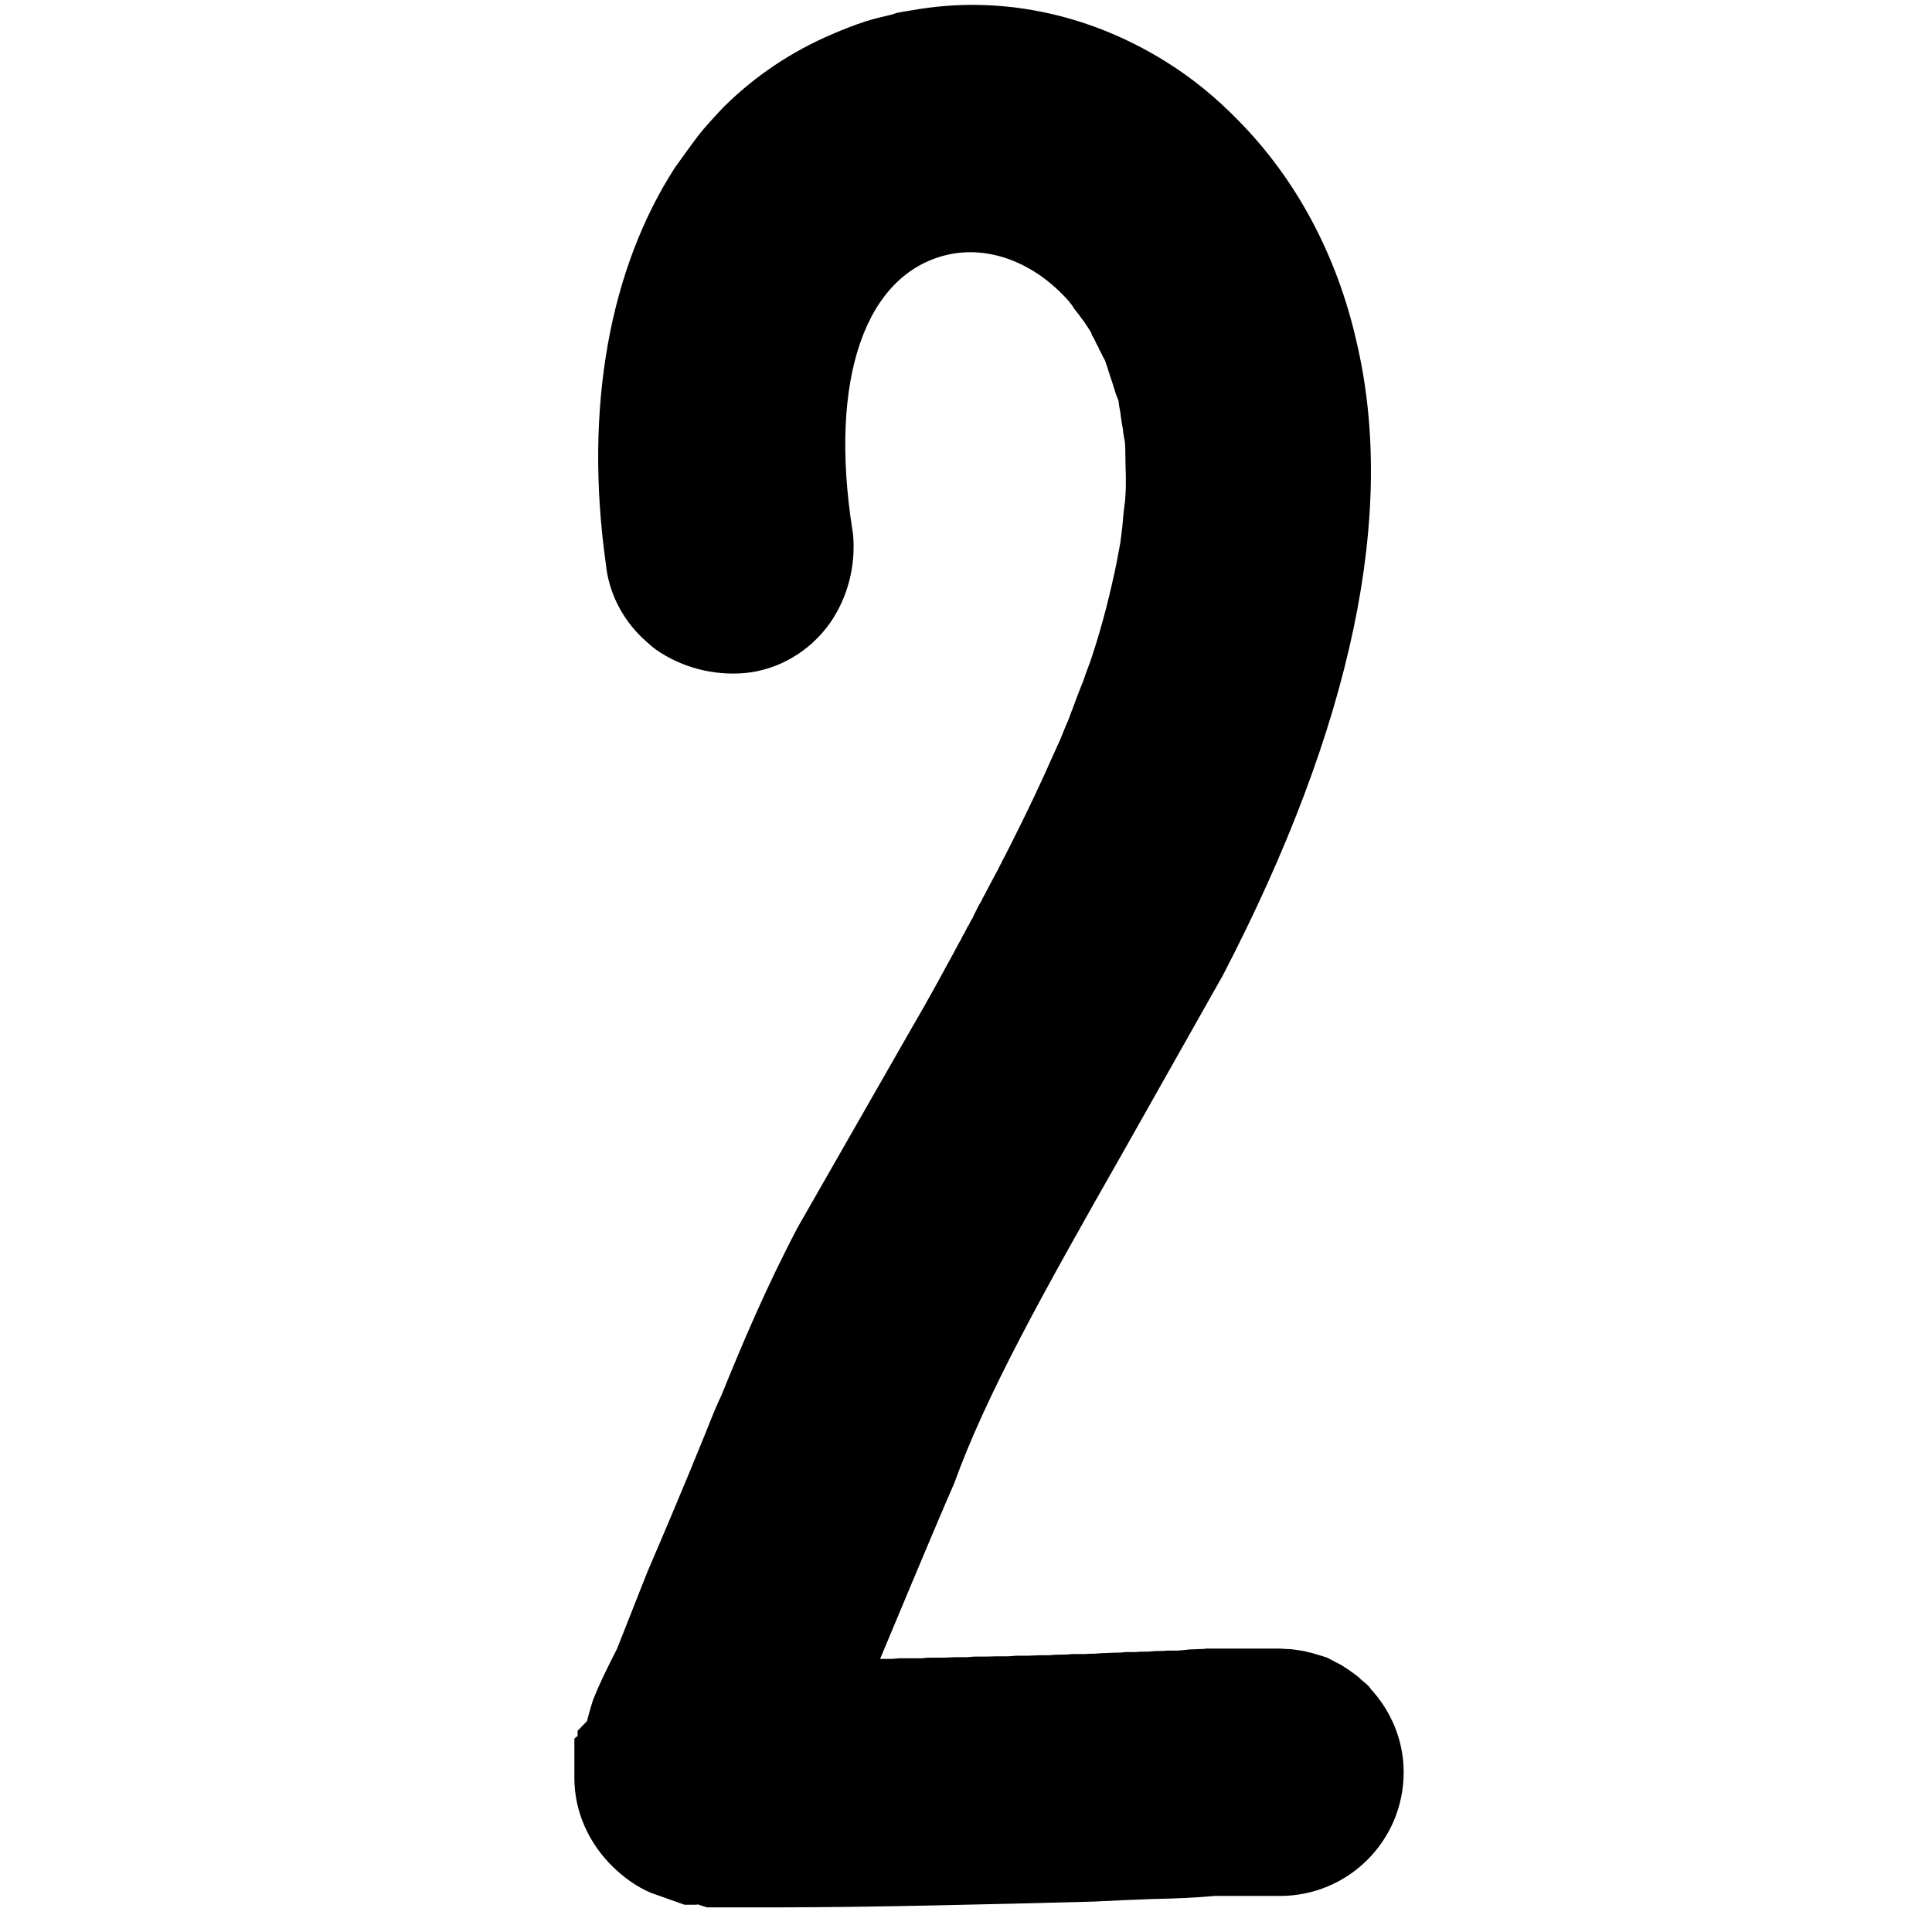<?xml version="1.0" encoding="utf-8"?>
<!-- Generator: Adobe Illustrator 16.0.0, SVG Export Plug-In . SVG Version: 6.00 Build 0)  -->
<!DOCTYPE svg PUBLIC "-//W3C//DTD SVG 1.1//EN" "http://www.w3.org/Graphics/SVG/1.1/DTD/svg11.dtd">
<svg version="1.1" id="Layer_1" xmlns="http://www.w3.org/2000/svg" xmlns:xlink="http://www.w3.org/1999/xlink" x="0px" y="0px"
	 width="100px" height="100px" viewBox="0 0 100 100" enable-background="new 0 0 100 100" xml:space="preserve">
<path d="M46.108,0.767C45.66,0.87,45.227,0.972,44.81,1.105c-0.59,0.189-1.141,0.409-1.692,0.646
	c-2.125,0.897-4.014,2.164-5.626,3.753c-0.402,0.417-0.795,0.85-1.173,1.291c-0.259,0.315-0.48,0.638-0.739,0.984
	c-0.205,0.291-0.425,0.582-0.646,0.897c-3.353,5.193-4.722,12.386-3.573,20.53c0.142,1.432,0.818,2.778,1.865,3.793
	c0.236,0.205,0.464,0.44,0.732,0.629c1.322,0.921,2.958,1.346,4.564,1.212c1.763-0.157,3.384-1.109,4.438-2.589
	c0.913-1.322,1.337-2.927,1.196-4.572l-0.032-0.22c-1.243-7.861,0.669-13.323,4.958-14.282c2.046-0.449,4.415,0.338,6.264,2.439
	c0.016,0.031,0.032,0.04,0.047,0.071c0.016,0.023,0.048,0.055,0.062,0.071c0.048,0.063,0.095,0.134,0.127,0.197
	c0.07,0.079,0.134,0.189,0.204,0.26c0.062,0.086,0.134,0.166,0.196,0.268c0.064,0.087,0.135,0.165,0.197,0.268
	c0.047,0.086,0.11,0.149,0.173,0.268c0.048,0.047,0.079,0.134,0.127,0.205c0.03,0.079,0.062,0.181,0.125,0.268
	c0.047,0.079,0.095,0.181,0.142,0.291c0.062,0.11,0.11,0.181,0.149,0.299c0.055,0.094,0.103,0.197,0.157,0.307
	c0.039,0.102,0.111,0.189,0.15,0.291c0.038,0.086,0.062,0.22,0.103,0.291c0.039,0.11,0.062,0.244,0.109,0.347
	c0.04,0.133,0.07,0.236,0.118,0.37c0.031,0.102,0.079,0.212,0.11,0.346c0.031,0.103,0.078,0.212,0.11,0.346
	c0.047,0.134,0.094,0.236,0.142,0.362l0,0c0.015,0.134,0.031,0.299,0.062,0.425c0.031,0.133,0.047,0.268,0.063,0.433
	c0.031,0.134,0.031,0.26,0.062,0.386c0.032,0.166,0.055,0.315,0.062,0.448c0.032,0.189,0.071,0.354,0.087,0.512
	c0.016,0.173,0.016,0.362,0.016,0.527c0.008,0.189,0.008,0.338,0.008,0.527c0,0.181,0.017,0.37,0.017,0.559
	c0,0.204,0.008,0.425,0,0.661c0,0.236-0.024,0.465-0.04,0.716c-0.031,0.26-0.07,0.527-0.095,0.794
	c-0.022,0.331-0.055,0.653-0.102,1.008c-0.048,0.44-0.157,0.92-0.236,1.369c-0.315,1.534-0.709,3.147-1.275,4.863
	c-0.125,0.401-0.307,0.818-0.448,1.259c-0.125,0.315-0.251,0.622-0.378,0.968c-0.102,0.268-0.18,0.504-0.291,0.771
	c-0.078,0.236-0.173,0.449-0.267,0.662c-0.079,0.212-0.174,0.417-0.253,0.629c-0.125,0.268-0.244,0.535-0.361,0.794
	c-0.661,1.503-1.393,3.045-2.211,4.659c-0.157,0.299-0.276,0.559-0.44,0.85c-0.024,0.071-0.056,0.134-0.103,0.205
	c-0.111,0.244-0.253,0.488-0.395,0.756c-0.109,0.196-0.212,0.417-0.329,0.622c-0.04,0.079-0.063,0.133-0.111,0.212
	c-0.047,0.086-0.118,0.22-0.166,0.322c-0.086,0.126-0.165,0.284-0.244,0.449c-0.063,0.134-0.126,0.236-0.189,0.401
	c-0.079,0.103-0.126,0.205-0.189,0.338c-0.063,0.086-0.11,0.181-0.157,0.283c-0.039,0.079-0.095,0.189-0.149,0.268
	c-0.04,0.087-0.079,0.134-0.103,0.22c-0.039,0.047-0.086,0.134-0.125,0.205c-0.008,0.032-0.04,0.079-0.071,0.134
	c-0.024,0.031-0.032,0.079-0.056,0.11c-0.015,0.023-0.031,0.055-0.047,0.079c0,0,0,0.032-0.016,0.032c0,0,0,0.023-0.008,0.023
	c-0.637,1.165-1.346,2.487-2.195,3.934l-5.933,10.372c-1.676,3.194-2.864,6.027-3.942,8.679c-0.095,0.189-0.228,0.504-0.409,0.922
	c-0.527,1.321-1.629,4.052-3.431,8.238l-1.566,3.966c-0.606,1.196-0.913,1.825-1.228,2.613l-0.063,0.188
	c-0.094,0.299-0.157,0.535-0.236,0.826c0,0.048-0.016,0.079-0.031,0.125l-0.488,0.505v0.268l-0.166,0.133v2.031
	c0,1.778,0.764,3.415,2.023,4.635c0.55,0.527,1.211,1.015,1.951,1.321l1.731,0.614h0.566c0.055,0,0.134,0,0.071-0.031l0.527,0.165
	h3.793c4.485,0,11.237-0.165,16.226-0.299c1.086-0.055,2.125-0.103,3.076-0.134c1.196-0.023,2.268-0.07,3.172-0.157h3.384
	c3.533,0,6.405-2.85,6.405-6.405c0-1.653-0.653-3.163-1.699-4.305c-0.039-0.048-0.071-0.11-0.102-0.134
	c-0.119-0.135-0.269-0.236-0.402-0.354c-0.125-0.134-0.267-0.236-0.409-0.338c-0.142-0.095-0.275-0.204-0.425-0.291
	c-0.142-0.103-0.299-0.189-0.457-0.261c-0.157-0.078-0.299-0.164-0.456-0.243c-0.156-0.056-0.322-0.103-0.504-0.157
	c-0.157-0.048-0.329-0.103-0.503-0.135c-0.174-0.055-0.338-0.077-0.527-0.102c-0.182-0.032-0.362-0.055-0.559-0.055
	c-0.11,0-0.236-0.024-0.362-0.024h-0.188h-0.566h-0.567h-0.574h-0.574h-0.551h-0.504H62.68h-0.267
	c-0.087,0.024-0.213,0.024-0.307,0.024c-0.188,0-0.37,0.022-0.559,0.022c-0.205,0.032-0.362,0.032-0.575,0.057
	c-0.173,0-0.378,0-0.559,0c-0.173,0.022-0.361,0.022-0.535,0.022c-0.182,0-0.338,0.032-0.511,0.032c-0.017,0-0.024,0-0.04,0
	c-0.173,0-0.362,0-0.534,0.022c-0.174,0-0.362,0-0.536,0c-0.204,0.032-0.361,0.032-0.551,0.032c-0.204,0-0.386,0.023-0.574,0.023
	c-0.182,0-0.37,0.031-0.574,0.031c-0.126,0-0.268,0-0.386,0.016c-0.055,0-0.11,0-0.157,0c-0.188,0-0.362,0-0.56,0
	c-0.188,0.032-0.361,0.032-0.542,0.032c-0.182,0-0.37,0-0.56,0.031c-0.188,0-0.378,0-0.55,0c-0.189,0-0.37,0.023-0.56,0.023
	c-0.181,0-0.354,0-0.543,0c-0.204,0-0.37,0.032-0.559,0.032c-0.181,0-0.369,0-0.543,0c-0.188,0-0.378,0.015-0.55,0.015
	c-0.19,0-0.37,0-0.552,0c-0.189,0-0.362,0.032-0.542,0.032c-0.205,0-0.378,0-0.559,0c-0.188,0-0.377,0.023-0.55,0.023
	c-0.174,0-0.363,0-0.551,0c-0.173,0-0.377,0-0.535,0.031c-0.205,0-0.37,0-0.559,0s-0.354,0-0.543,0
	c-0.188,0-0.377,0.032-0.542,0.032c-0.189,0-0.386,0-0.559,0c2.439-5.848,3.557-8.468,3.683-8.735l0.157-0.37
	c1.653-4.557,4.517-9.718,8.72-17.099l5.193-9.2c6.688-12.89,8.994-23.922,6.908-32.759c-1.022-4.524-3.163-8.491-6.169-11.513
	c-1.117-1.141-2.329-2.14-3.683-2.982c-4.061-2.542-8.704-3.47-13.142-2.676c-0.268,0.047-0.52,0.079-0.787,0.134
	C46.329,0.696,46.227,0.736,46.108,0.767z"/>
<path d="M135.465,57.582c-0.005,0.053-0.008,0.105-0.013,0.158c-0.01,0.095-0.021,0.192-0.026,0.293c0,0.002,0,0.006-0.002,0.009
	c-0.003,0.114-0.006,0.239-0.004,0.371c0,0.134,0.002,0.281,0.009,0.434c0.003,0.085,0.007,0.17,0.012,0.263
	c0.005,0.075,0.01,0.151,0.015,0.229c0.005,0.062,0.01,0.126,0.015,0.19c0.014,0.168,0.03,0.341,0.048,0.522
	c0.102,1.083,0.463,3.724,1.61,4.773c0.005,0.004,0.008,0.007,0.013,0.011c0.355,0.329,0.766,0.493,1.195,0.493
	c0.448,0,0.915-0.182,1.363-0.539c0.805-0.653,1.214-1.997,1.325-4.361c0.042-1.083,0.029-1.69,0.013-2.459
	c-0.005-0.209-0.009-0.434-0.013-0.689l-0.008-0.217c-0.013-0.447-0.024-0.831-0.103-1.396c-0.041-0.677-0.213-1.342-0.497-1.931
	c-0.159-0.331-0.355-0.604-0.576-0.813c-0.251-0.244-0.534-0.405-0.837-0.468c-0.373-0.075-0.959-0.042-1.628,0.542
	c-1.011,0.888-1.642,2.352-1.885,4.364c-0.003,0.026-0.006,0.056-0.01,0.089C135.477,57.494,135.47,57.536,135.465,57.582z
	 M137.495,62.16c-0.367-1.41-0.529-3.33-0.48-4.033c0.137-1.914,0.607-3.237,1.402-3.934c0.199-0.173,0.287-0.177,0.292-0.177l0,0
	c0,0,0.028,0.01,0.075,0.065c0.007,0.009,0.017,0.02,0.024,0.032c0.01,0.014,0.021,0.03,0.032,0.047
	c0.01,0.016,0.019,0.032,0.03,0.053c0.011,0.016,0.021,0.035,0.031,0.052c0.009,0.021,0.019,0.036,0.027,0.057
	c0.01,0.019,0.019,0.039,0.027,0.058c0.008,0.015,0.014,0.027,0.02,0.044l0.007,0.017l0.005,0.009
	c0.008,0.014,0.016,0.033,0.022,0.05c0.008,0.021,0.019,0.039,0.027,0.06c0.008,0.02,0.014,0.042,0.023,0.065
	c0.006,0.022,0.014,0.043,0.021,0.065c0.009,0.023,0.015,0.046,0.021,0.069c0.007,0.022,0.014,0.046,0.021,0.069
	c0.004,0.025,0.011,0.049,0.017,0.072c0.007,0.025,0.012,0.048,0.019,0.075c0.005,0.026,0.012,0.049,0.017,0.074
	c0.006,0.027,0.012,0.054,0.017,0.08c0.005,0.025,0.012,0.052,0.017,0.078c0.005,0.027,0.009,0.05,0.014,0.079
	c0.006,0.026,0.011,0.056,0.016,0.081c0.005,0.031,0.011,0.057,0.016,0.085c0.004,0.027,0.009,0.057,0.013,0.088
	c0.005,0.025,0.01,0.055,0.014,0.085c0.003,0.029,0.009,0.059,0.014,0.088c0.005,0.033,0.008,0.062,0.013,0.092
	c0.005,0.033,0.009,0.062,0.013,0.096c0.004,0.028,0.009,0.062,0.012,0.091c0.005,0.034,0.01,0.069,0.014,0.102
	c0.003,0.034,0.008,0.067,0.012,0.101c0.003,0.035,0.008,0.068,0.012,0.102c0.005,0.036,0.008,0.071,0.012,0.107
	c0.002,0.036,0.008,0.072,0.012,0.109c0.002,0.039,0.006,0.074,0.01,0.11c0.004,0.044,0.008,0.082,0.009,0.118
	c0.005,0.044,0.009,0.086,0.011,0.122c0.004,0.049,0.006,0.089,0.008,0.128c0.004,0.049,0.005,0.096,0.005,0.122v0.009
	c0,0.004,0,0.007,0,0.011c0.002,0.049,0.003,0.098,0.003,0.147c0.001,0.052,0.002,0.102,0.005,0.154
	c0,0.056,0.001,0.111,0.003,0.164c0.002,0.06,0.002,0.114,0.004,0.17c0.001,0.062,0.001,0.123,0.004,0.181
	c0,0.067,0.001,0.136,0.002,0.198c0,0.069,0.001,0.138,0.001,0.204c0.003,0.077,0.003,0.156,0.004,0.232c0,0.086,0,0.167,0,0.253
	c0.002,0.095,0.002,0.19,0,0.282c0,0.118,0,0.232-0.001,0.342c-0.003,0.17-0.005,0.331-0.009,0.479
	c-0.005,0.147-0.011,0.288-0.016,0.417c-0.009,0.266-0.024,0.502-0.042,0.726c-0.01,0.118-0.021,0.229-0.03,0.337
	c-0.01,0.085-0.019,0.169-0.028,0.247c-0.009,0.069-0.017,0.138-0.026,0.204c-0.008,0.059-0.018,0.11-0.026,0.167
	c-0.008,0.053-0.015,0.107-0.025,0.154c-0.009,0.05-0.017,0.089-0.026,0.135c-0.008,0.039-0.018,0.085-0.024,0.124
	c-0.01,0.04-0.019,0.073-0.027,0.108c-0.008,0.033-0.017,0.073-0.025,0.106c-0.009,0.032-0.017,0.058-0.024,0.087
	c-0.008,0.03-0.019,0.063-0.026,0.09c-0.009,0.028-0.017,0.052-0.026,0.079c-0.008,0.022-0.017,0.048-0.024,0.071
	c-0.009,0.026-0.02,0.047-0.027,0.069c-0.008,0.023-0.018,0.043-0.026,0.063c-0.008,0.019-0.016,0.039-0.025,0.058
	c-0.009,0.017-0.017,0.036-0.025,0.053s-0.018,0.033-0.025,0.05c-0.009,0.017-0.018,0.033-0.027,0.045
	c-0.007,0.017-0.018,0.027-0.025,0.04c-0.009,0.013-0.02,0.029-0.026,0.04c-0.01,0.013-0.019,0.022-0.026,0.033
	c-0.009,0.013-0.018,0.022-0.025,0.031c-0.009,0.01-0.02,0.02-0.027,0.026c-0.01,0.011-0.018,0.017-0.026,0.023
	c-0.002,0-0.003,0-0.004,0.004l-0.021,0.017h-0.002c-0.01,0.009-0.018,0.013-0.027,0.022c-0.01,0.007-0.017,0.009-0.023,0.017
	c-0.01,0.007-0.018,0.013-0.026,0.02c-0.007,0.007-0.016,0.013-0.024,0.021c-0.008,0.003-0.017,0.009-0.024,0.015
	c-0.009,0.004-0.017,0.008-0.025,0.014c-0.006,0.003-0.015,0.009-0.021,0.013c-0.007,0.004-0.015,0.011-0.022,0.013
	c-0.007,0.004-0.015,0.011-0.021,0.015c-0.009,0.002-0.015,0.002-0.023,0.006c-0.006,0.003-0.013,0.007-0.02,0.011
	c-0.007,0.003-0.013,0.006-0.021,0.006c-0.006,0.003-0.015,0.007-0.021,0.007c-0.007,0.003-0.012,0.003-0.021,0.003
	c-0.005,0.004-0.011,0.004-0.019,0.004c-0.004,0.004-0.013,0.004-0.017,0.004c0,0,0,0-0.001,0c-0.008,0-0.013,0-0.019-0.004
	c-0.007,0-0.012,0-0.017-0.004c-0.007,0-0.014,0-0.019,0c-0.005-0.003-0.01-0.003-0.015-0.003c-0.005-0.004-0.012-0.007-0.019-0.01
	c-0.006-0.007-0.015-0.014-0.021-0.018c-0.005-0.002-0.01-0.006-0.015-0.009c-0.003-0.004-0.007-0.008-0.01-0.01
	C138.065,63.522,137.765,63.118,137.495,62.16z"/>
<path d="M143.863,65.049l0.214,0.076h0.07c0.008,0,0.018,0,0.009-0.004l0.067,0.021h0.47c0.557,0,1.394-0.021,2.012-0.037
	c0.136-0.007,0.266-0.013,0.384-0.017c0.148-0.003,0.28-0.009,0.394-0.02h0.42c0.438,0,0.794-0.354,0.794-0.795
	c0-0.205-0.08-0.393-0.211-0.534c-0.004-0.006-0.01-0.014-0.012-0.017c-0.017-0.017-0.033-0.029-0.05-0.044
	c-0.017-0.017-0.033-0.029-0.051-0.042c-0.018-0.012-0.034-0.025-0.055-0.036c-0.019-0.013-0.036-0.023-0.056-0.032
	c-0.021-0.01-0.036-0.021-0.056-0.03c-0.021-0.007-0.043-0.013-0.062-0.02c-0.021-0.006-0.041-0.013-0.062-0.017
	c-0.021-0.007-0.045-0.01-0.066-0.013c-0.023-0.004-0.047-0.007-0.069-0.007c-0.015,0-0.03-0.003-0.045-0.003h-0.023h-0.07h-0.071
	h-0.07h-0.07h-0.069h-0.063h-0.006h-0.032c-0.012,0.003-0.026,0.003-0.04,0.003c-0.021,0-0.046,0.003-0.069,0.003
	c-0.023,0.004-0.045,0.004-0.069,0.007c-0.021,0-0.049,0-0.07,0c-0.022,0.003-0.043,0.003-0.065,0.003s-0.043,0.004-0.063,0.004
	c-0.002,0-0.004,0-0.005,0c-0.021,0-0.044,0-0.067,0.003c-0.022,0-0.044,0-0.067,0c-0.023,0.004-0.045,0.004-0.068,0.004
	s-0.046,0.003-0.069,0.003c-0.025,0-0.049,0.004-0.071,0.004c-0.016,0-0.031,0-0.048,0.002c-0.008,0-0.015,0-0.021,0
	c-0.023,0-0.046,0-0.069,0c-0.023,0.004-0.045,0.004-0.068,0.004c-0.022,0-0.046,0-0.067,0.004c-0.023,0-0.047,0-0.068,0
	c-0.023,0-0.049,0.003-0.069,0.003c-0.023,0-0.045,0-0.068,0s-0.045,0.004-0.068,0.004c-0.022,0-0.046,0-0.068,0
	s-0.047,0.002-0.07,0.002c-0.021,0-0.046,0-0.066,0c-0.022,0-0.046,0.004-0.069,0.004s-0.044,0-0.066,0
	c-0.023,0-0.047,0.003-0.069,0.003c-0.021,0-0.047,0-0.067,0c-0.022,0-0.047,0-0.066,0.004c-0.025,0-0.046,0-0.069,0
	s-0.045,0-0.068,0c-0.021,0-0.045,0.004-0.066,0.004c-0.023,0-0.049,0-0.069,0c0.301-0.726,0.441-1.051,0.456-1.084l0.021-0.046
	c0.206-0.565,0.561-1.209,1.081-2.122l0.646-1.142c0.83-1.6,1.116-2.969,0.856-4.065c-0.126-0.562-0.392-1.054-0.765-1.429
	c-0.141-0.142-0.292-0.266-0.46-0.37c-0.529-0.335-1.146-0.447-1.727-0.315c-1.376,0.295-2.128,1.726-1.87,3.542
	c0.017,0.181,0.1,0.339,0.221,0.46c0.168,0.165,0.407,0.264,0.668,0.239c0.218-0.02,0.418-0.138,0.55-0.321
	c0.115-0.164,0.167-0.363,0.148-0.567l-0.004-0.027c-0.154-0.976,0.084-1.653,0.616-1.772c0.253-0.056,0.547,0.042,0.774,0.303
	c0.004,0.004,0.006,0.005,0.009,0.009c0.002,0.003,0.003,0.007,0.007,0.009c0.005,0.008,0.01,0.017,0.017,0.024
	c0.008,0.01,0.017,0.023,0.024,0.032c0.009,0.011,0.017,0.021,0.025,0.033c0.007,0.011,0.016,0.021,0.023,0.033
	c0.008,0.011,0.017,0.019,0.022,0.033c0.006,0.006,0.008,0.017,0.014,0.025c0.005,0.01,0.01,0.022,0.016,0.033
	c0.006,0.01,0.013,0.022,0.019,0.036c0.008,0.014,0.012,0.022,0.02,0.037c0.007,0.012,0.013,0.024,0.02,0.038
	c0.005,0.013,0.013,0.023,0.018,0.036c0.005,0.011,0.009,0.027,0.015,0.036c0.003,0.014,0.007,0.03,0.013,0.043
	c0.005,0.017,0.01,0.029,0.014,0.046c0.005,0.013,0.011,0.026,0.015,0.043c0.005,0.013,0.009,0.026,0.014,0.043
	c0.004,0.017,0.011,0.029,0.015,0.045l0,0c0.005,0.017,0.005,0.037,0.008,0.053c0.005,0.017,0.007,0.033,0.009,0.054
	c0.002,0.017,0.006,0.032,0.008,0.048c0.004,0.021,0.009,0.039,0.01,0.056c0.004,0.023,0.008,0.044,0.011,0.063
	c0.001,0.021,0,0.045,0.001,0.065c0.001,0.023,0,0.042,0.001,0.065c0,0.022,0,0.046,0,0.069c0,0.025,0.004,0.053,0.003,0.082
	c0,0.029-0.004,0.058-0.008,0.089c-0.001,0.032-0.007,0.065-0.009,0.099c-0.005,0.041-0.007,0.081-0.015,0.125
	c-0.007,0.055-0.019,0.114-0.03,0.17c-0.035,0.19-0.085,0.391-0.158,0.604c-0.016,0.05-0.035,0.102-0.056,0.156
	c-0.013,0.039-0.029,0.077-0.043,0.12c-0.015,0.033-0.024,0.062-0.037,0.096c-0.012,0.025-0.021,0.056-0.032,0.082
	c-0.01,0.026-0.023,0.052-0.032,0.075c-0.016,0.036-0.032,0.069-0.045,0.102c-0.082,0.187-0.174,0.378-0.275,0.578
	c-0.019,0.037-0.034,0.069-0.054,0.105c-0.005,0.009-0.009,0.017-0.013,0.025c-0.017,0.03-0.031,0.061-0.049,0.094
	c-0.013,0.024-0.027,0.052-0.041,0.077c-0.005,0.01-0.009,0.017-0.014,0.026c-0.007,0.011-0.015,0.027-0.021,0.04
	c-0.011,0.016-0.021,0.035-0.031,0.056c-0.008,0.017-0.016,0.029-0.024,0.046c-0.007,0.017-0.016,0.029-0.023,0.046
	c-0.005,0.011-0.012,0.022-0.018,0.032c-0.005,0.013-0.012,0.023-0.02,0.036c-0.004,0.007-0.009,0.017-0.013,0.027
	c-0.005,0.006-0.008,0.013-0.013,0.022c-0.004,0.007-0.007,0.013-0.011,0.02c-0.003,0.004-0.005,0.008-0.006,0.014
	c-0.004,0.003-0.005,0.007-0.007,0.01c-0.002,0.004-0.002,0.004-0.002,0.004s0,0-0.002,0c-0.078,0.147-0.167,0.312-0.271,0.491
	l-0.735,1.287c-0.209,0.396-0.356,0.748-0.491,1.077c-0.012,0.023-0.028,0.062-0.048,0.114c-0.066,0.164-0.203,0.503-0.43,1.022
	l-0.192,0.492c-0.075,0.148-0.113,0.227-0.153,0.324l-0.008,0.023c-0.012,0.037-0.021,0.066-0.028,0.103
	c-0.001,0.006-0.004,0.01-0.005,0.016l-0.062,0.062v0.029l-0.019,0.021v0.252c0,0.218,0.093,0.424,0.25,0.575
	C143.688,64.95,143.77,65.011,143.863,65.049z"/>
<path d="M151.619,65.306c0.357,0,0.899,0,1.614-0.017c0.706-0.021,1.238-0.021,1.592-0.021c0.44,0,0.795-0.354,0.795-0.795
	c0-0.206-0.079-0.393-0.21-0.534c0-0.004-0.003-0.004-0.003-0.004c-0.014-0.016-0.03-0.032-0.047-0.046
	c-0.016-0.017-0.031-0.029-0.048-0.04c-0.017-0.013-0.029-0.029-0.05-0.039c-0.014-0.01-0.03-0.016-0.047-0.025
	s-0.032-0.021-0.049-0.026c-0.017-0.007-0.029-0.017-0.049-0.023c-0.014-0.006-0.03-0.01-0.046-0.013
	c-0.017-0.007-0.033-0.013-0.049-0.017c-0.017-0.004-0.033-0.011-0.05-0.013c-0.017-0.004-0.033-0.004-0.049-0.004
	c-0.017-0.003-0.031-0.003-0.047-0.007c-0.016,0-0.032-0.004-0.049-0.004h-0.004h-0.046h-0.05h-0.045h-0.049h-0.05h-0.049h-0.049
	h-0.047h-0.049h-0.05h-0.049h-0.046h-0.049h-0.05h-0.046h-0.05h-0.049h-0.046h-0.049c0.01-1.171,0.062-2.697,0.16-4.532
	c0.039-0.606,0.021-1.505-0.053-2.751c-0.071-1.314-0.107-2.172-0.107-2.619l-0.007-0.105c-0.026-0.164-0.106-0.302-0.147-0.377
	l-0.033-0.062l-0.013-0.017c-0.015-0.017-0.033-0.039-0.054-0.062c-0.007-0.01-0.009-0.017-0.019-0.025
	c-0.007-0.007-0.017-0.01-0.023-0.016c-0.017-0.017-0.037-0.033-0.056-0.048c-0.021-0.016-0.04-0.029-0.06-0.042
	c-0.023-0.017-0.049-0.029-0.075-0.043c-0.026-0.013-0.057-0.022-0.086-0.035c-0.035-0.011-0.072-0.023-0.108-0.03
	c-0.058-0.01-0.121-0.014-0.181-0.014c-0.108,0-0.214,0.024-0.314,0.066c-0.052,0.02-0.104,0.045-0.15,0.079
	c-0.015,0.006-0.026,0.013-0.039,0.022l-0.046,0.04v0.004c-0.021,0.019-0.038,0.035-0.058,0.054c-0.02,0.021-0.038,0.04-0.056,0.061
	c-0.018,0.017-0.037,0.036-0.055,0.057c-0.017,0.014-0.033,0.03-0.049,0.047c-0.02,0.021-0.032,0.038-0.049,0.055
	c-0.017,0.015-0.032,0.031-0.047,0.048s-0.031,0.033-0.046,0.05c-0.016,0.017-0.029,0.029-0.042,0.046
	c-0.015,0.017-0.028,0.029-0.041,0.046c-0.014,0.013-0.027,0.028-0.041,0.043c-0.012,0.015-0.026,0.029-0.039,0.046
	c-0.012,0.013-0.024,0.025-0.037,0.04c-0.012,0.013-0.023,0.029-0.035,0.042c-0.011,0.012-0.021,0.026-0.031,0.039
	c-0.012,0.013-0.023,0.026-0.034,0.035c-0.011,0.015-0.021,0.027-0.033,0.04c-0.01,0.011-0.019,0.023-0.028,0.037
	c-0.196,0.235-0.363,0.466-0.506,0.692l-0.012,0.02c-0.185,0.332-0.111,0.738,0.155,0.985c0.028,0.025,0.058,0.052,0.091,0.075
	c0.279,0.184,0.625,0.177,0.892,0c0.002,0.022,0.004,0.046,0.005,0.073c0.002,0.021,0.004,0.045,0.005,0.068
	c0.001,0.022,0.002,0.046,0.005,0.068c0.001,0.021,0.003,0.043,0.005,0.066c0,0.019,0.002,0.042,0.003,0.062
	c0.001,0.02,0.004,0.04,0.004,0.059c0.001,0.016,0.002,0.035,0.002,0.056c0.003,0.02,0.004,0.036,0.004,0.057
	c0.002,0.017,0.002,0.033,0.003,0.048c0.003,0.021,0.003,0.037,0.004,0.054c0,0.017,0,0.029,0.001,0.046
	c0,0.013,0.003,0.029,0.003,0.042c0.001,0.016,0.001,0.028,0.001,0.043c0.001,0.013,0.001,0.025,0.001,0.04
	c0.003,0.009,0.003,0.019,0.003,0.029c0,0,0,0.004,0,0.006c0.001,0.011,0.001,0.021,0.001,0.029
	c0.002,0.015,0.002,0.022,0.002,0.033c0,0.006,0,0.017,0.001,0.026c0,0.007,0,0.013,0,0.02c0.003,0.006,0.003,0.013,0.003,0.021
	c0,0.002,0,0.006,0,0.009c0,0.004,0,0.004,0,0.008c0.052,1.08,0.062,1.858,0.029,2.426c-0.102,1.845-0.157,3.372-0.164,4.653
	c-0.265,0.006-0.499,0.006-0.699,0.006c-0.438,0-0.795,0.354-0.795,0.795c0,0.232,0.1,0.439,0.259,0.585
	C151.224,65.227,151.411,65.306,151.619,65.306z"/>
</svg>
